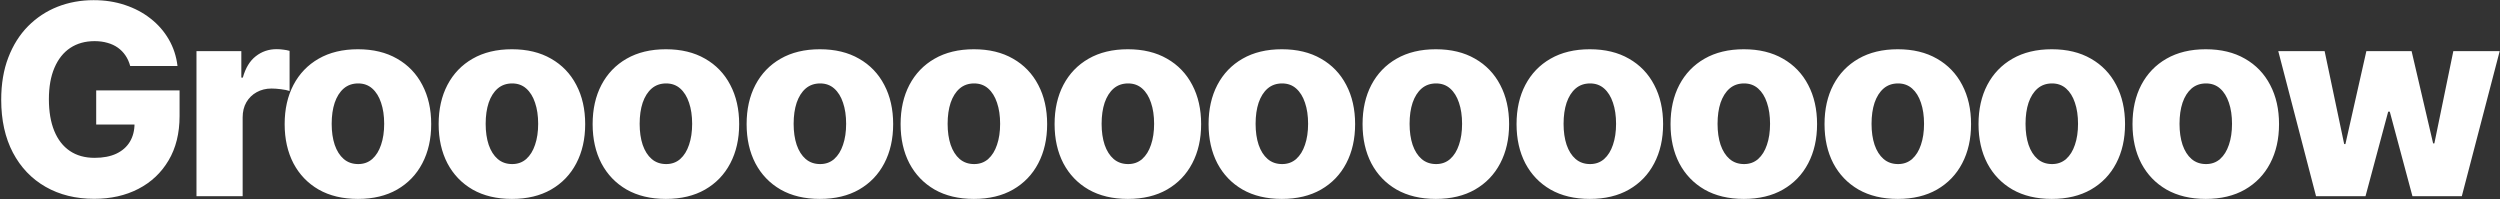 <svg width="1542" height="123" viewBox="0 0 1542 123" fill="none" xmlns="http://www.w3.org/2000/svg">
<rect x="0" y="0" width="1542" height="123" fill="#333333" stroke="none"/>
<path d="M80.3 40.689C79.64 38.243 78.669 36.088 77.388 34.224C76.106 32.322 74.534 30.711 72.671 29.391C70.807 28.071 68.671 27.081 66.264 26.421C63.857 25.722 61.217 25.372 58.344 25.372C52.559 25.372 47.55 26.77 43.318 29.565C39.125 32.361 35.883 36.438 33.592 41.796C31.302 47.115 30.156 53.579 30.156 61.189C30.156 68.838 31.263 75.36 33.476 80.757C35.689 86.154 38.892 90.269 43.085 93.104C47.278 95.938 52.365 97.355 58.344 97.355C63.624 97.355 68.089 96.501 71.739 94.793C75.427 93.046 78.222 90.58 80.125 87.396C82.028 84.213 82.979 80.466 82.979 76.156L88.337 76.797H59.334V55.773H110.759V71.555C110.759 82.233 108.487 91.376 103.945 98.986C99.441 106.596 93.229 112.439 85.308 116.516C77.427 120.592 68.361 122.631 58.111 122.631C46.735 122.631 36.737 120.165 28.118 115.234C19.499 110.304 12.782 103.276 7.967 94.152C3.153 84.989 0.746 74.118 0.746 61.538C0.746 51.754 2.202 43.077 5.114 35.506C8.026 27.896 12.083 21.451 17.285 16.171C22.527 10.89 28.584 6.891 35.456 4.173C42.367 1.456 49.802 0.097 57.761 0.097C64.672 0.097 71.098 1.087 77.038 3.067C83.017 5.047 88.298 7.842 92.879 11.453C97.499 15.064 101.246 19.354 104.119 24.324C106.992 29.294 108.778 34.749 109.477 40.689H80.3ZM121.19 121V31.546H148.853V47.852H149.785C151.416 41.951 154.075 37.563 157.764 34.69C161.452 31.779 165.742 30.323 170.634 30.323C171.954 30.323 173.313 30.42 174.711 30.614C176.109 30.769 177.409 31.021 178.613 31.371V56.122C177.254 55.656 175.468 55.288 173.255 55.016C171.081 54.744 169.139 54.608 167.431 54.608C164.053 54.608 161.005 55.365 158.288 56.879C155.609 58.355 153.493 60.432 151.94 63.111C150.425 65.751 149.668 68.857 149.668 72.429V121H121.19ZM220.77 122.689C211.374 122.689 203.298 120.767 196.542 116.923C189.825 113.041 184.642 107.644 180.993 100.733C177.382 93.783 175.576 85.727 175.576 76.564C175.576 67.362 177.382 59.306 180.993 52.395C184.642 45.445 189.825 40.048 196.542 36.205C203.298 32.322 211.374 30.381 220.77 30.381C230.165 30.381 238.222 32.322 244.939 36.205C251.694 40.048 256.878 45.445 260.488 52.395C264.138 59.306 265.963 67.362 265.963 76.564C265.963 85.727 264.138 93.783 260.488 100.733C256.878 107.644 251.694 113.041 244.939 116.923C238.222 120.767 230.165 122.689 220.77 122.689ZM220.944 101.199C224.361 101.199 227.253 100.151 229.622 98.054C231.99 95.957 233.796 93.046 235.038 89.318C236.319 85.591 236.96 81.281 236.96 76.389C236.96 71.42 236.319 67.071 235.038 63.344C233.796 59.617 231.99 56.705 229.622 54.608C227.253 52.511 224.361 51.463 220.944 51.463C217.411 51.463 214.422 52.511 211.976 54.608C209.568 56.705 207.724 59.617 206.443 63.344C205.2 67.071 204.579 71.42 204.579 76.389C204.579 81.281 205.2 85.591 206.443 89.318C207.724 93.046 209.568 95.957 211.976 98.054C214.422 100.151 217.411 101.199 220.944 101.199ZM315.749 122.689C306.353 122.689 298.277 120.767 291.521 116.923C284.805 113.041 279.621 107.644 275.972 100.733C272.361 93.783 270.555 85.727 270.555 76.564C270.555 67.362 272.361 59.306 275.972 52.395C279.621 45.445 284.805 40.048 291.521 36.205C298.277 32.322 306.353 30.381 315.749 30.381C325.144 30.381 333.201 32.322 339.918 36.205C346.673 40.048 351.857 45.445 355.467 52.395C359.117 59.306 360.942 67.362 360.942 76.564C360.942 85.727 359.117 93.783 355.467 100.733C351.857 107.644 346.673 113.041 339.918 116.923C333.201 120.767 325.144 122.689 315.749 122.689ZM315.923 101.199C319.34 101.199 322.233 100.151 324.601 98.054C326.969 95.957 328.775 93.046 330.017 89.318C331.298 85.591 331.939 81.281 331.939 76.389C331.939 71.42 331.298 67.071 330.017 63.344C328.775 59.617 326.969 56.705 324.601 54.608C322.233 52.511 319.34 51.463 315.923 51.463C312.39 51.463 309.401 52.511 306.955 54.608C304.547 56.705 302.703 59.617 301.422 63.344C300.18 67.071 299.558 71.42 299.558 76.389C299.558 81.281 300.18 85.591 301.422 89.318C302.703 93.046 304.547 95.957 306.955 98.054C309.401 100.151 312.39 101.199 315.923 101.199ZM410.728 122.689C401.332 122.689 393.256 120.767 386.5 116.923C379.784 113.041 374.6 107.644 370.951 100.733C367.34 93.783 365.535 85.727 365.535 76.564C365.535 67.362 367.34 59.306 370.951 52.395C374.6 45.445 379.784 40.048 386.5 36.205C393.256 32.322 401.332 30.381 410.728 30.381C420.124 30.381 428.18 32.322 434.897 36.205C441.652 40.048 446.836 45.445 450.446 52.395C454.096 59.306 455.921 67.362 455.921 76.564C455.921 85.727 454.096 93.783 450.446 100.733C446.836 107.644 441.652 113.041 434.897 116.923C428.18 120.767 420.124 122.689 410.728 122.689ZM410.902 101.199C414.319 101.199 417.212 100.151 419.58 98.054C421.948 95.957 423.754 93.046 424.996 89.318C426.277 85.591 426.918 81.281 426.918 76.389C426.918 71.42 426.277 67.071 424.996 63.344C423.754 59.617 421.948 56.705 419.58 54.608C417.212 52.511 414.319 51.463 410.902 51.463C407.369 51.463 404.38 52.511 401.934 54.608C399.526 56.705 397.682 59.617 396.401 63.344C395.159 67.071 394.537 71.42 394.537 76.389C394.537 81.281 395.159 85.591 396.401 89.318C397.682 93.046 399.526 95.957 401.934 98.054C404.38 100.151 407.369 101.199 410.902 101.199ZM505.707 122.689C496.311 122.689 488.235 120.767 481.479 116.923C474.763 113.041 469.579 107.644 465.93 100.733C462.319 93.783 460.514 85.727 460.514 76.564C460.514 67.362 462.319 59.306 465.93 52.395C469.579 45.445 474.763 40.048 481.479 36.205C488.235 32.322 496.311 30.381 505.707 30.381C515.103 30.381 523.159 32.322 529.876 36.205C536.631 40.048 541.815 45.445 545.426 52.395C549.075 59.306 550.9 67.362 550.9 76.564C550.9 85.727 549.075 93.783 545.426 100.733C541.815 107.644 536.631 113.041 529.876 116.923C523.159 120.767 515.103 122.689 505.707 122.689ZM505.881 101.199C509.298 101.199 512.191 100.151 514.559 98.054C516.927 95.957 518.733 93.046 519.975 89.318C521.256 85.591 521.897 81.281 521.897 76.389C521.897 71.42 521.256 67.071 519.975 63.344C518.733 59.617 516.927 56.705 514.559 54.608C512.191 52.511 509.298 51.463 505.881 51.463C502.348 51.463 499.359 52.511 496.913 54.608C494.506 56.705 492.661 59.617 491.38 63.344C490.138 67.071 489.516 71.42 489.516 76.389C489.516 81.281 490.138 85.591 491.38 89.318C492.661 93.046 494.506 95.957 496.913 98.054C499.359 100.151 502.348 101.199 505.881 101.199ZM600.686 122.689C591.29 122.689 583.214 120.767 576.459 116.923C569.742 113.041 564.558 107.644 560.909 100.733C557.298 93.783 555.493 85.727 555.493 76.564C555.493 67.362 557.298 59.306 560.909 52.395C564.558 45.445 569.742 40.048 576.459 36.205C583.214 32.322 591.29 30.381 600.686 30.381C610.082 30.381 618.138 32.322 624.855 36.205C631.611 40.048 636.794 45.445 640.405 52.395C644.054 59.306 645.879 67.362 645.879 76.564C645.879 85.727 644.054 93.783 640.405 100.733C636.794 107.644 631.611 113.041 624.855 116.923C618.138 120.767 610.082 122.689 600.686 122.689ZM600.861 101.199C604.277 101.199 607.17 100.151 609.538 98.054C611.906 95.957 613.712 93.046 614.954 89.318C616.236 85.591 616.876 81.281 616.876 76.389C616.876 71.42 616.236 67.071 614.954 63.344C613.712 59.617 611.906 56.705 609.538 54.608C607.17 52.511 604.277 51.463 600.861 51.463C597.327 51.463 594.338 52.511 591.892 54.608C589.485 56.705 587.64 59.617 586.359 63.344C585.117 67.071 584.495 71.42 584.495 76.389C584.495 81.281 585.117 85.591 586.359 89.318C587.64 93.046 589.485 95.957 591.892 98.054C594.338 100.151 597.327 101.199 600.861 101.199ZM695.665 122.689C686.269 122.689 678.193 120.767 671.438 116.923C664.721 113.041 659.538 107.644 655.888 100.733C652.277 93.783 650.472 85.727 650.472 76.564C650.472 67.362 652.277 59.306 655.888 52.395C659.538 45.445 664.721 40.048 671.438 36.205C678.193 32.322 686.269 30.381 695.665 30.381C705.061 30.381 713.117 32.322 719.834 36.205C726.59 40.048 731.773 45.445 735.384 52.395C739.033 59.306 740.858 67.362 740.858 76.564C740.858 85.727 739.033 93.783 735.384 100.733C731.773 107.644 726.59 113.041 719.834 116.923C713.117 120.767 705.061 122.689 695.665 122.689ZM695.84 101.199C699.256 101.199 702.149 100.151 704.517 98.054C706.886 95.957 708.691 93.046 709.933 89.318C711.215 85.591 711.855 81.281 711.855 76.389C711.855 71.42 711.215 67.071 709.933 63.344C708.691 59.617 706.886 56.705 704.517 54.608C702.149 52.511 699.256 51.463 695.84 51.463C692.306 51.463 689.317 52.511 686.871 54.608C684.464 56.705 682.619 59.617 681.338 63.344C680.096 67.071 679.475 71.42 679.475 76.389C679.475 81.281 680.096 85.591 681.338 89.318C682.619 93.046 684.464 95.957 686.871 98.054C689.317 100.151 692.306 101.199 695.84 101.199ZM790.644 122.689C781.248 122.689 773.172 120.767 766.417 116.923C759.7 113.041 754.517 107.644 750.867 100.733C747.256 93.783 745.451 85.727 745.451 76.564C745.451 67.362 747.256 59.306 750.867 52.395C754.517 45.445 759.7 40.048 766.417 36.205C773.172 32.322 781.248 30.381 790.644 30.381C800.04 30.381 808.096 32.322 814.813 36.205C821.569 40.048 826.752 45.445 830.363 52.395C834.012 59.306 835.837 67.362 835.837 76.564C835.837 85.727 834.012 93.783 830.363 100.733C826.752 107.644 821.569 113.041 814.813 116.923C808.096 120.767 800.04 122.689 790.644 122.689ZM790.819 101.199C794.235 101.199 797.128 100.151 799.496 98.054C801.865 95.957 803.67 93.046 804.912 89.318C806.194 85.591 806.834 81.281 806.834 76.389C806.834 71.42 806.194 67.071 804.912 63.344C803.67 59.617 801.865 56.705 799.496 54.608C797.128 52.511 794.235 51.463 790.819 51.463C787.286 51.463 784.296 52.511 781.85 54.608C779.443 56.705 777.599 59.617 776.317 63.344C775.075 67.071 774.454 71.42 774.454 76.389C774.454 81.281 775.075 85.591 776.317 89.318C777.599 93.046 779.443 95.957 781.85 98.054C784.296 100.151 787.286 101.199 790.819 101.199ZM885.623 122.689C876.227 122.689 868.151 120.767 861.396 116.923C854.679 113.041 849.496 107.644 845.846 100.733C842.235 93.783 840.43 85.727 840.43 76.564C840.43 67.362 842.235 59.306 845.846 52.395C849.496 45.445 854.679 40.048 861.396 36.205C868.151 32.322 876.227 30.381 885.623 30.381C895.019 30.381 903.075 32.322 909.792 36.205C916.548 40.048 921.731 45.445 925.342 52.395C928.991 59.306 930.816 67.362 930.816 76.564C930.816 85.727 928.991 93.783 925.342 100.733C921.731 107.644 916.548 113.041 909.792 116.923C903.075 120.767 895.019 122.689 885.623 122.689ZM885.798 101.199C889.214 101.199 892.107 100.151 894.475 98.054C896.844 95.957 898.649 93.046 899.891 89.318C901.173 85.591 901.813 81.281 901.813 76.389C901.813 71.42 901.173 67.071 899.891 63.344C898.649 59.617 896.844 56.705 894.475 54.608C892.107 52.511 889.214 51.463 885.798 51.463C882.265 51.463 879.275 52.511 876.829 54.608C874.422 56.705 872.578 59.617 871.296 63.344C870.054 67.071 869.433 71.42 869.433 76.389C869.433 81.281 870.054 85.591 871.296 89.318C872.578 93.046 874.422 95.957 876.829 98.054C879.275 100.151 882.265 101.199 885.798 101.199ZM980.602 122.689C971.206 122.689 963.13 120.767 956.375 116.923C949.658 113.041 944.475 107.644 940.825 100.733C937.214 93.783 935.409 85.727 935.409 76.564C935.409 67.362 937.214 59.306 940.825 52.395C944.475 45.445 949.658 40.048 956.375 36.205C963.13 32.322 971.206 30.381 980.602 30.381C989.998 30.381 998.054 32.322 1004.77 36.205C1011.53 40.048 1016.71 45.445 1020.32 52.395C1023.97 59.306 1025.8 67.362 1025.8 76.564C1025.8 85.727 1023.97 93.783 1020.32 100.733C1016.71 107.644 1011.53 113.041 1004.77 116.923C998.054 120.767 989.998 122.689 980.602 122.689ZM980.777 101.199C984.193 101.199 987.086 100.151 989.454 98.054C991.823 95.957 993.628 93.046 994.871 89.318C996.152 85.591 996.792 81.281 996.792 76.389C996.792 71.42 996.152 67.071 994.871 63.344C993.628 59.617 991.823 56.705 989.454 54.608C987.086 52.511 984.193 51.463 980.777 51.463C977.244 51.463 974.254 52.511 971.808 54.608C969.401 56.705 967.557 59.617 966.275 63.344C965.033 67.071 964.412 71.42 964.412 76.389C964.412 81.281 965.033 85.591 966.275 89.318C967.557 93.046 969.401 95.957 971.808 98.054C974.254 100.151 977.244 101.199 980.777 101.199ZM1075.58 122.689C1066.19 122.689 1058.11 120.767 1051.35 116.923C1044.64 113.041 1039.45 107.644 1035.8 100.733C1032.19 93.783 1030.39 85.727 1030.39 76.564C1030.39 67.362 1032.19 59.306 1035.8 52.395C1039.45 45.445 1044.64 40.048 1051.35 36.205C1058.11 32.322 1066.19 30.381 1075.58 30.381C1084.98 30.381 1093.03 32.322 1099.75 36.205C1106.51 40.048 1111.69 45.445 1115.3 52.395C1118.95 59.306 1120.77 67.362 1120.77 76.564C1120.77 85.727 1118.95 93.783 1115.3 100.733C1111.69 107.644 1106.51 113.041 1099.75 116.923C1093.03 120.767 1084.98 122.689 1075.58 122.689ZM1075.76 101.199C1079.17 101.199 1082.06 100.151 1084.43 98.054C1086.8 95.957 1088.61 93.046 1089.85 89.318C1091.13 85.591 1091.77 81.281 1091.77 76.389C1091.77 71.42 1091.13 67.071 1089.85 63.344C1088.61 59.617 1086.8 56.705 1084.43 54.608C1082.06 52.511 1079.17 51.463 1075.76 51.463C1072.22 51.463 1069.23 52.511 1066.79 54.608C1064.38 56.705 1062.54 59.617 1061.25 63.344C1060.01 67.071 1059.39 71.42 1059.39 76.389C1059.39 81.281 1060.01 85.591 1061.25 89.318C1062.54 93.046 1064.38 95.957 1066.79 98.054C1069.23 100.151 1072.22 101.199 1075.76 101.199ZM1170.56 122.689C1161.16 122.689 1153.09 120.767 1146.33 116.923C1139.62 113.041 1134.43 107.644 1130.78 100.733C1127.17 93.783 1125.37 85.727 1125.37 76.564C1125.37 67.362 1127.17 59.306 1130.78 52.395C1134.43 45.445 1139.62 40.048 1146.33 36.205C1153.09 32.322 1161.16 30.381 1170.56 30.381C1179.96 30.381 1188.01 32.322 1194.73 36.205C1201.48 40.048 1206.67 45.445 1210.28 52.395C1213.93 59.306 1215.75 67.362 1215.75 76.564C1215.75 85.727 1213.93 93.783 1210.28 100.733C1206.67 107.644 1201.48 113.041 1194.73 116.923C1188.01 120.767 1179.96 122.689 1170.56 122.689ZM1170.73 101.199C1174.15 101.199 1177.04 100.151 1179.41 98.054C1181.78 95.957 1183.59 93.046 1184.83 89.318C1186.11 85.591 1186.75 81.281 1186.75 76.389C1186.75 71.42 1186.11 67.071 1184.83 63.344C1183.59 59.617 1181.78 56.705 1179.41 54.608C1177.04 52.511 1174.15 51.463 1170.73 51.463C1167.2 51.463 1164.21 52.511 1161.77 54.608C1159.36 56.705 1157.51 59.617 1156.23 63.344C1154.99 67.071 1154.37 71.42 1154.37 76.389C1154.37 81.281 1154.99 85.591 1156.23 89.318C1157.51 93.046 1159.36 95.957 1161.77 98.054C1164.21 100.151 1167.2 101.199 1170.73 101.199ZM1265.54 122.689C1256.14 122.689 1248.07 120.767 1241.31 116.923C1234.6 113.041 1229.41 107.644 1225.76 100.733C1222.15 93.783 1220.35 85.727 1220.35 76.564C1220.35 67.362 1222.15 59.306 1225.76 52.395C1229.41 45.445 1234.6 40.048 1241.31 36.205C1248.07 32.322 1256.14 30.381 1265.54 30.381C1274.94 30.381 1282.99 32.322 1289.71 36.205C1296.46 40.048 1301.65 45.445 1305.26 52.395C1308.91 59.306 1310.73 67.362 1310.73 76.564C1310.73 85.727 1308.91 93.783 1305.26 100.733C1301.65 107.644 1296.46 113.041 1289.71 116.923C1282.99 120.767 1274.94 122.689 1265.54 122.689ZM1265.71 101.199C1269.13 101.199 1272.02 100.151 1274.39 98.054C1276.76 95.957 1278.57 93.046 1279.81 89.318C1281.09 85.591 1281.73 81.281 1281.73 76.389C1281.73 71.42 1281.09 67.071 1279.81 63.344C1278.57 59.617 1276.76 56.705 1274.39 54.608C1272.02 52.511 1269.13 51.463 1265.71 51.463C1262.18 51.463 1259.19 52.511 1256.75 54.608C1254.34 56.705 1252.49 59.617 1251.21 63.344C1249.97 67.071 1249.35 71.42 1249.35 76.389C1249.35 81.281 1249.97 85.591 1251.21 89.318C1252.49 93.046 1254.34 95.957 1256.75 98.054C1259.19 100.151 1262.18 101.199 1265.71 101.199ZM1360.52 122.689C1351.12 122.689 1343.05 120.767 1336.29 116.923C1329.57 113.041 1324.39 107.644 1320.74 100.733C1317.13 93.783 1315.33 85.727 1315.33 76.564C1315.33 67.362 1317.13 59.306 1320.74 52.395C1324.39 45.445 1329.57 40.048 1336.29 36.205C1343.05 32.322 1351.12 30.381 1360.52 30.381C1369.91 30.381 1377.97 32.322 1384.69 36.205C1391.44 40.048 1396.63 45.445 1400.24 52.395C1403.89 59.306 1405.71 67.362 1405.71 76.564C1405.71 85.727 1403.89 93.783 1400.24 100.733C1396.63 107.644 1391.44 113.041 1384.69 116.923C1377.97 120.767 1369.91 122.689 1360.52 122.689ZM1360.69 101.199C1364.11 101.199 1367 100.151 1369.37 98.054C1371.74 95.957 1373.54 93.046 1374.79 89.318C1376.07 85.591 1376.71 81.281 1376.71 76.389C1376.71 71.42 1376.07 67.071 1374.79 63.344C1373.54 59.617 1371.74 56.705 1369.37 54.608C1367 52.511 1364.11 51.463 1360.69 51.463C1357.16 51.463 1354.17 52.511 1351.72 54.608C1349.32 56.705 1347.47 59.617 1346.19 63.344C1344.95 67.071 1344.33 71.42 1344.33 76.389C1344.33 81.281 1344.95 85.591 1346.19 89.318C1347.47 93.046 1349.32 95.957 1351.72 98.054C1354.17 100.151 1357.16 101.199 1360.69 101.199ZM1428.53 121L1405.24 31.546H1433.83L1445.89 88.852H1446.65L1459.57 31.546H1487.47L1500.75 88.445H1501.51L1513.21 31.546H1541.81L1518.45 121H1487.99L1474.02 68.876H1473.03L1459.05 121H1428.53Z" fill="white"/>
</svg>
